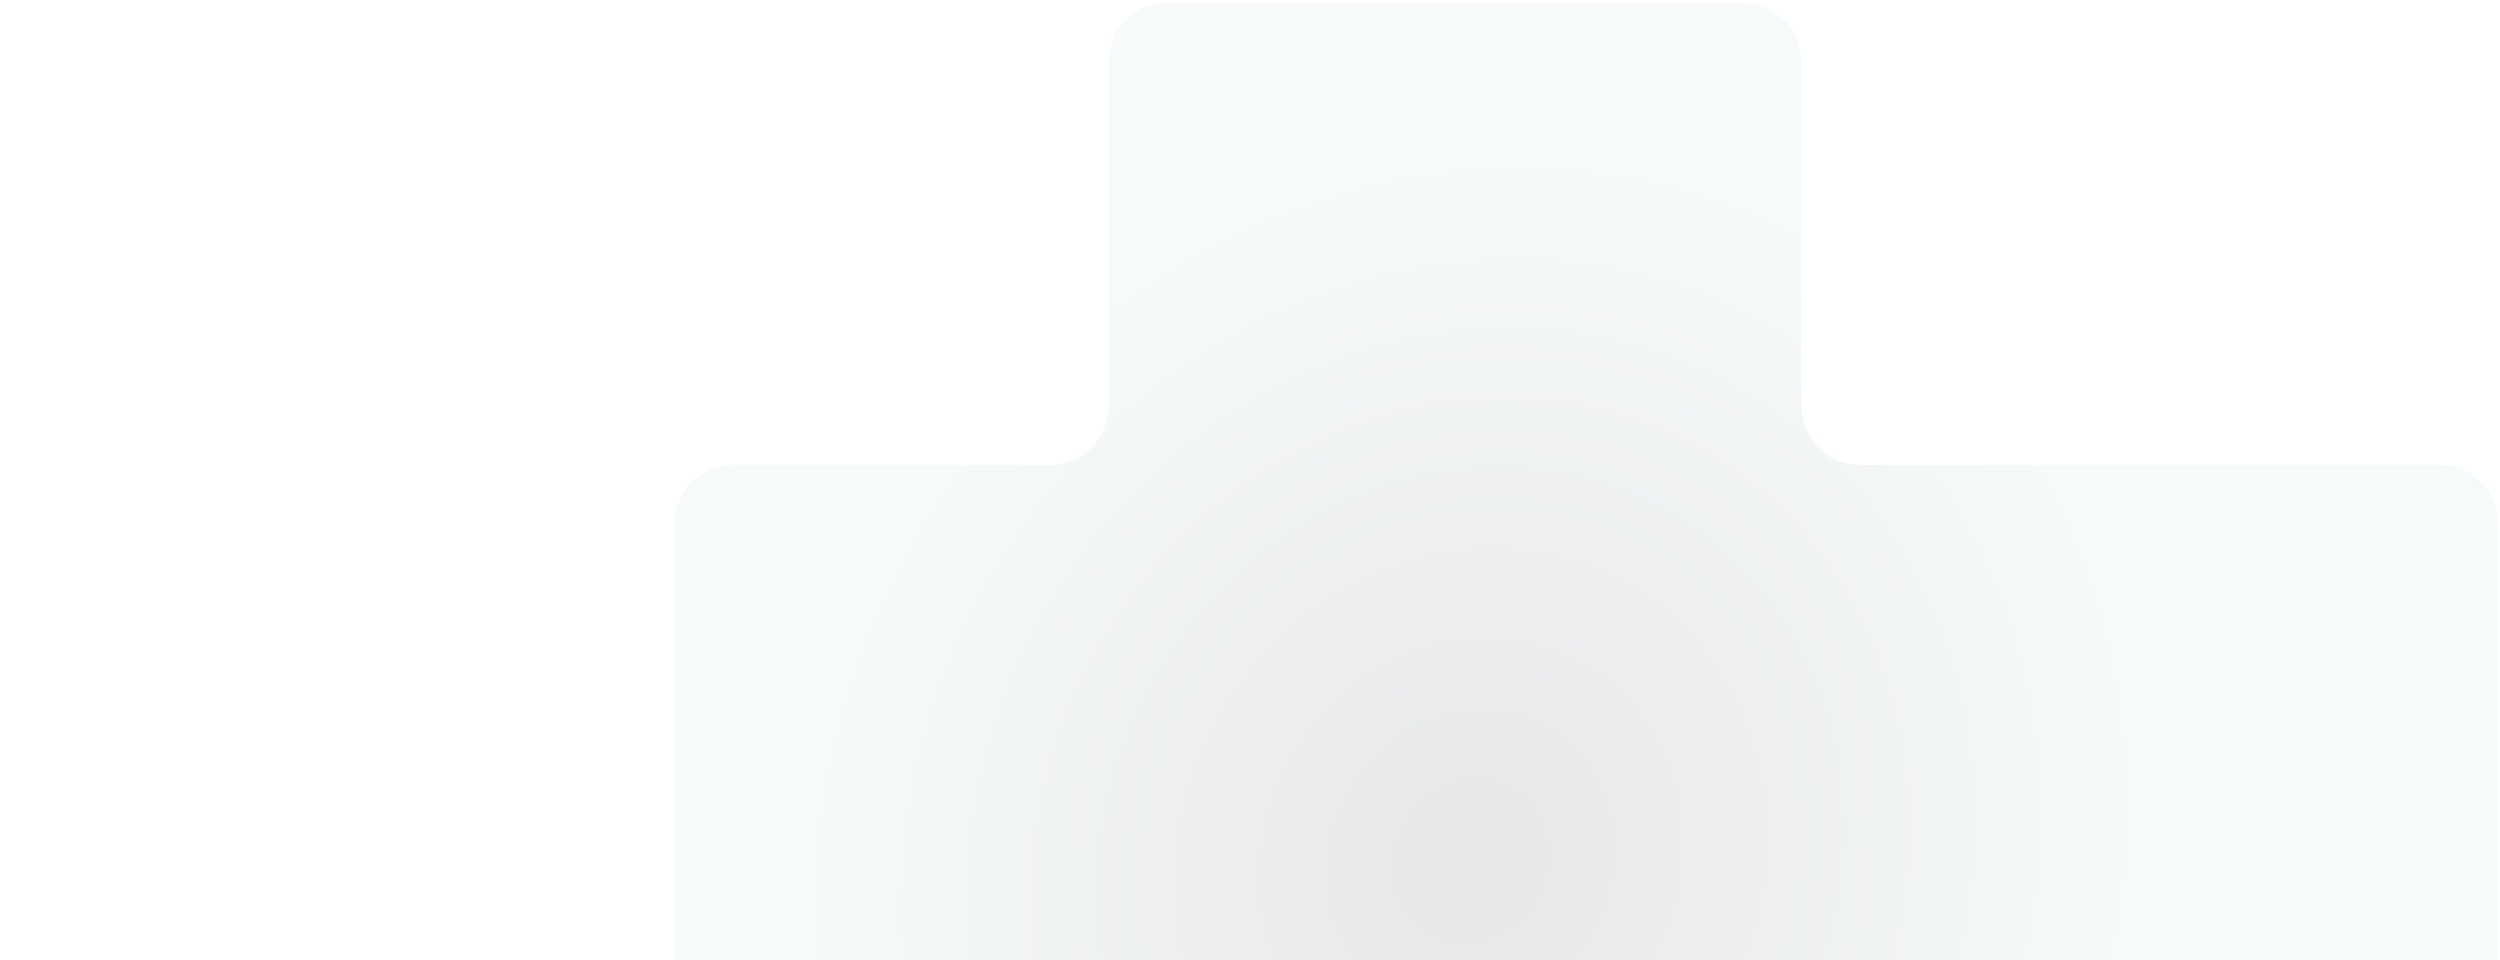 <?xml version="1.0" encoding="UTF-8"?> <svg xmlns="http://www.w3.org/2000/svg" width="708" height="272" viewBox="0 0 708 272" fill="none"> <g filter="url(#filter0_b_3422_3751)"> <path fill-rule="evenodd" clip-rule="evenodd" d="M313.995 17.5C313.995 8.295 321.457 0.833 330.662 0.833H493.471C502.676 0.833 510.138 8.295 510.138 17.5V115C510.138 124.205 517.6 131.667 526.805 131.667H690.844C700.049 131.667 707.511 139.129 707.511 148.334V311.143C707.511 320.348 700.049 327.81 690.844 327.81H330.663C321.458 327.81 313.996 335.272 313.996 344.477V577.499C313.996 586.704 306.534 594.166 297.329 594.166H16.833C7.629 594.166 0.167 586.704 0.167 577.499V316.618C0.167 307.413 7.629 299.951 16.833 299.951H174.333C183.538 299.951 191 292.489 191 283.284V148.333C191 139.129 198.462 131.667 207.667 131.667H297.328C306.533 131.667 313.995 124.205 313.995 115V17.5Z" fill="url(#paint0_radial_3422_3751)" fill-opacity="0.15"></path> </g> <defs> <filter id="filter0_b_3422_3751" x="-49.833" y="-49.166" width="807.344" height="693.333" filterUnits="userSpaceOnUse" color-interpolation-filters="sRGB"> <feFlood flood-opacity="0" result="BackgroundImageFix"></feFlood> <feGaussianBlur in="BackgroundImageFix" stdDeviation="25"></feGaussianBlur> <feComposite in2="SourceAlpha" operator="in" result="effect1_backgroundBlur_3422_3751"></feComposite> <feBlend mode="normal" in="SourceGraphic" in2="effect1_backgroundBlur_3422_3751" result="shape"></feBlend> </filter> <radialGradient id="paint0_radial_3422_3751" cx="0" cy="0" r="1" gradientUnits="userSpaceOnUse" gradientTransform="translate(415.583 244.167) rotate(-151.263) scale(192.005 212.584)"> <stop stop-color="#5C5864"></stop> <stop offset="1" stop-color="#C4E5DA"></stop> </radialGradient> </defs> </svg> 